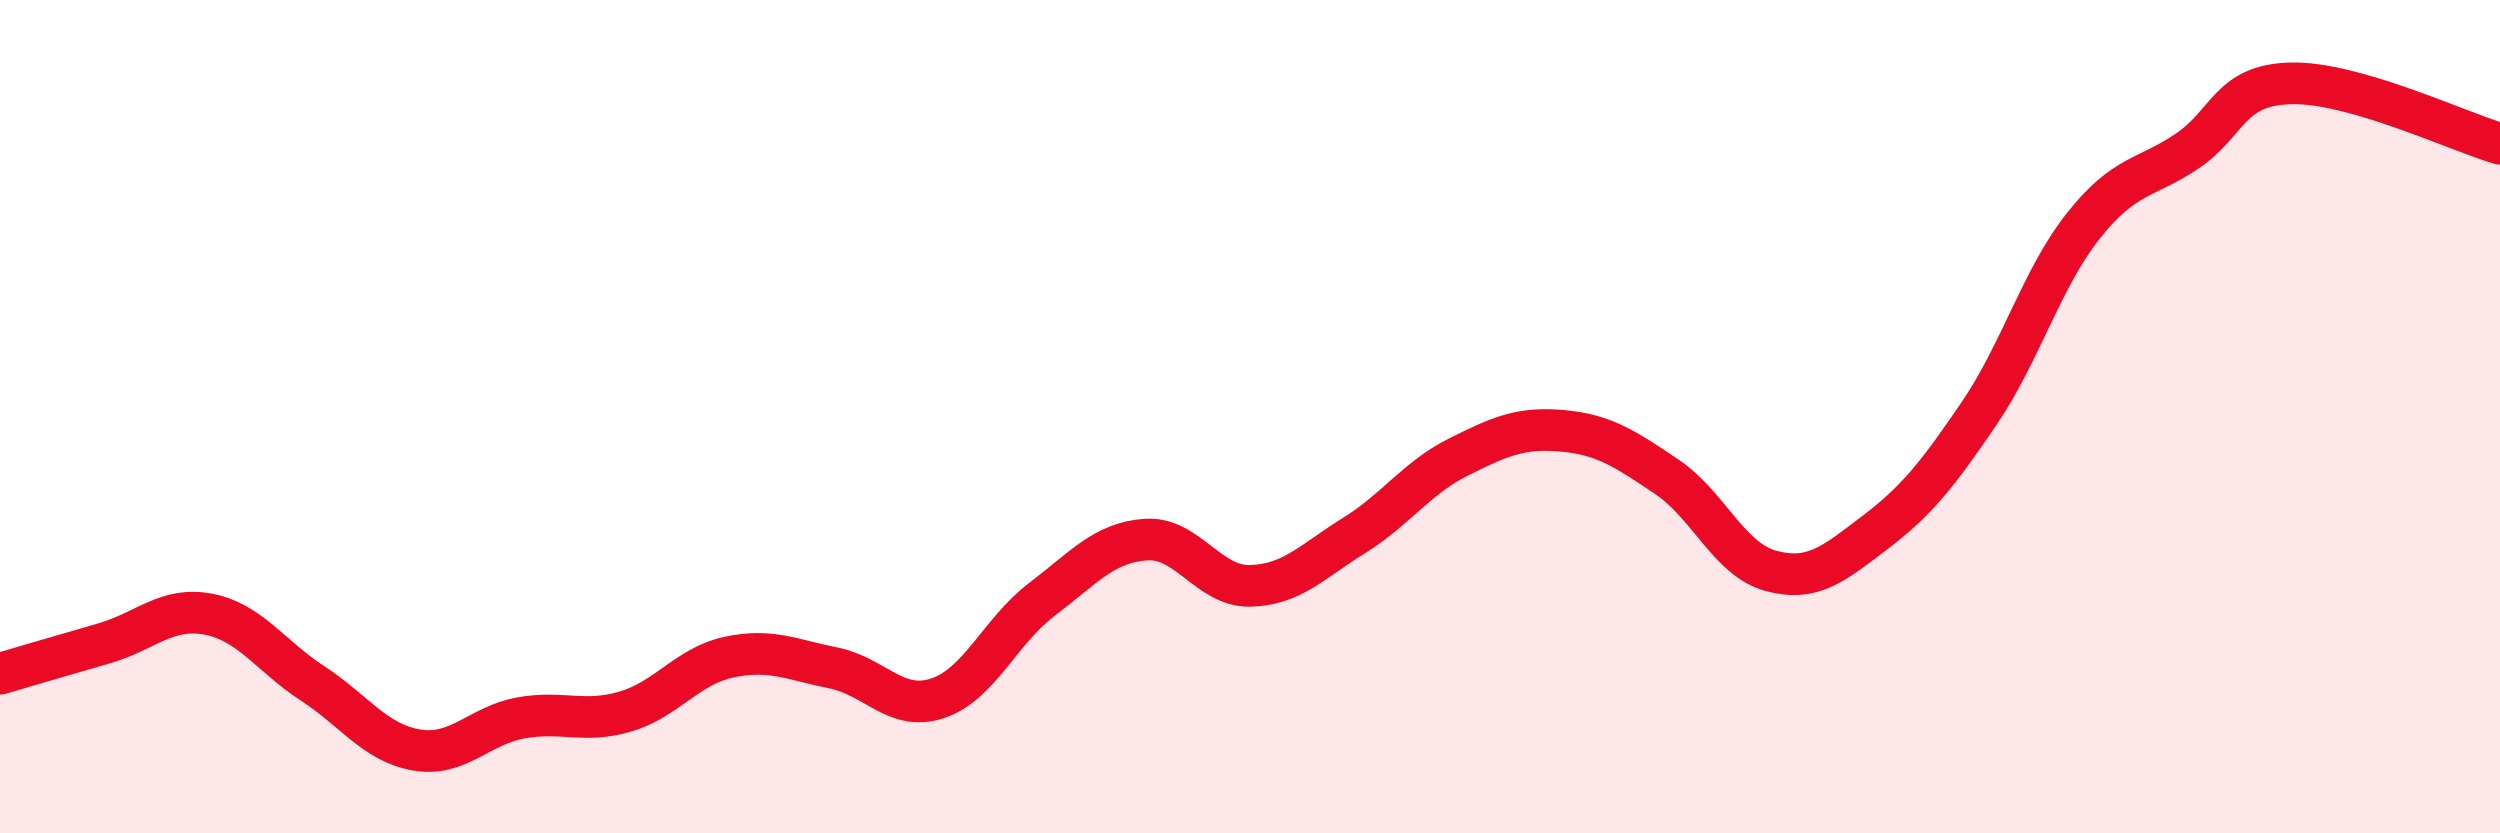 
    <svg width="60" height="20" viewBox="0 0 60 20" xmlns="http://www.w3.org/2000/svg">
      <path
        d="M 0,16.17 C 0.5,16.02 1.5,15.73 2.5,15.44 C 3.5,15.15 4,14.55 5,14.74 C 6,14.93 6.5,15.75 7.5,16.4 C 8.5,17.05 9,17.83 10,18 C 11,18.17 11.5,17.41 12.5,17.23 C 13.5,17.05 14,17.37 15,17.08 C 16,16.79 16.5,15.98 17.5,15.77 C 18.5,15.56 19,15.83 20,16.03 C 21,16.23 21.5,17.09 22.5,16.76 C 23.5,16.43 24,15.15 25,14.39 C 26,13.63 26.5,13.02 27.5,12.95 C 28.5,12.88 29,14.08 30,14.06 C 31,14.04 31.5,13.47 32.5,12.85 C 33.5,12.23 34,11.47 35,10.97 C 36,10.47 36.5,10.25 37.5,10.34 C 38.5,10.43 39,10.77 40,11.44 C 41,12.11 41.5,13.43 42.5,13.7 C 43.5,13.97 44,13.54 45,12.78 C 46,12.02 46.5,11.39 47.5,9.92 C 48.5,8.45 49,6.68 50,5.42 C 51,4.16 51.5,4.3 52.5,3.62 C 53.5,2.94 53.5,2.03 55,2 C 56.5,1.97 59,3.16 60,3.45L60 20L0 20Z"
        fill="#EB0A25"
        opacity="0.1"
        stroke-linecap="round"
        stroke-linejoin="round"
      />
      <path
        d="M 0,16.17 C 0.5,16.02 1.5,15.73 2.5,15.44 C 3.5,15.15 4,14.55 5,14.74 C 6,14.93 6.5,15.75 7.5,16.4 C 8.5,17.05 9,17.83 10,18 C 11,18.17 11.5,17.41 12.5,17.23 C 13.5,17.05 14,17.37 15,17.08 C 16,16.79 16.5,15.98 17.5,15.77 C 18.5,15.56 19,15.83 20,16.03 C 21,16.23 21.5,17.09 22.5,16.76 C 23.5,16.43 24,15.15 25,14.39 C 26,13.63 26.5,13.02 27.5,12.95 C 28.5,12.88 29,14.08 30,14.06 C 31,14.04 31.5,13.47 32.5,12.85 C 33.5,12.23 34,11.47 35,10.97 C 36,10.47 36.5,10.25 37.5,10.34 C 38.5,10.43 39,10.77 40,11.44 C 41,12.11 41.5,13.43 42.5,13.7 C 43.5,13.97 44,13.54 45,12.78 C 46,12.02 46.5,11.39 47.5,9.92 C 48.5,8.45 49,6.68 50,5.42 C 51,4.16 51.5,4.3 52.5,3.62 C 53.5,2.94 53.5,2.03 55,2 C 56.5,1.97 59,3.16 60,3.45"
        stroke="#EB0A25"
        stroke-width="1"
        fill="none"
        stroke-linecap="round"
        stroke-linejoin="round"
      />
    </svg>
  